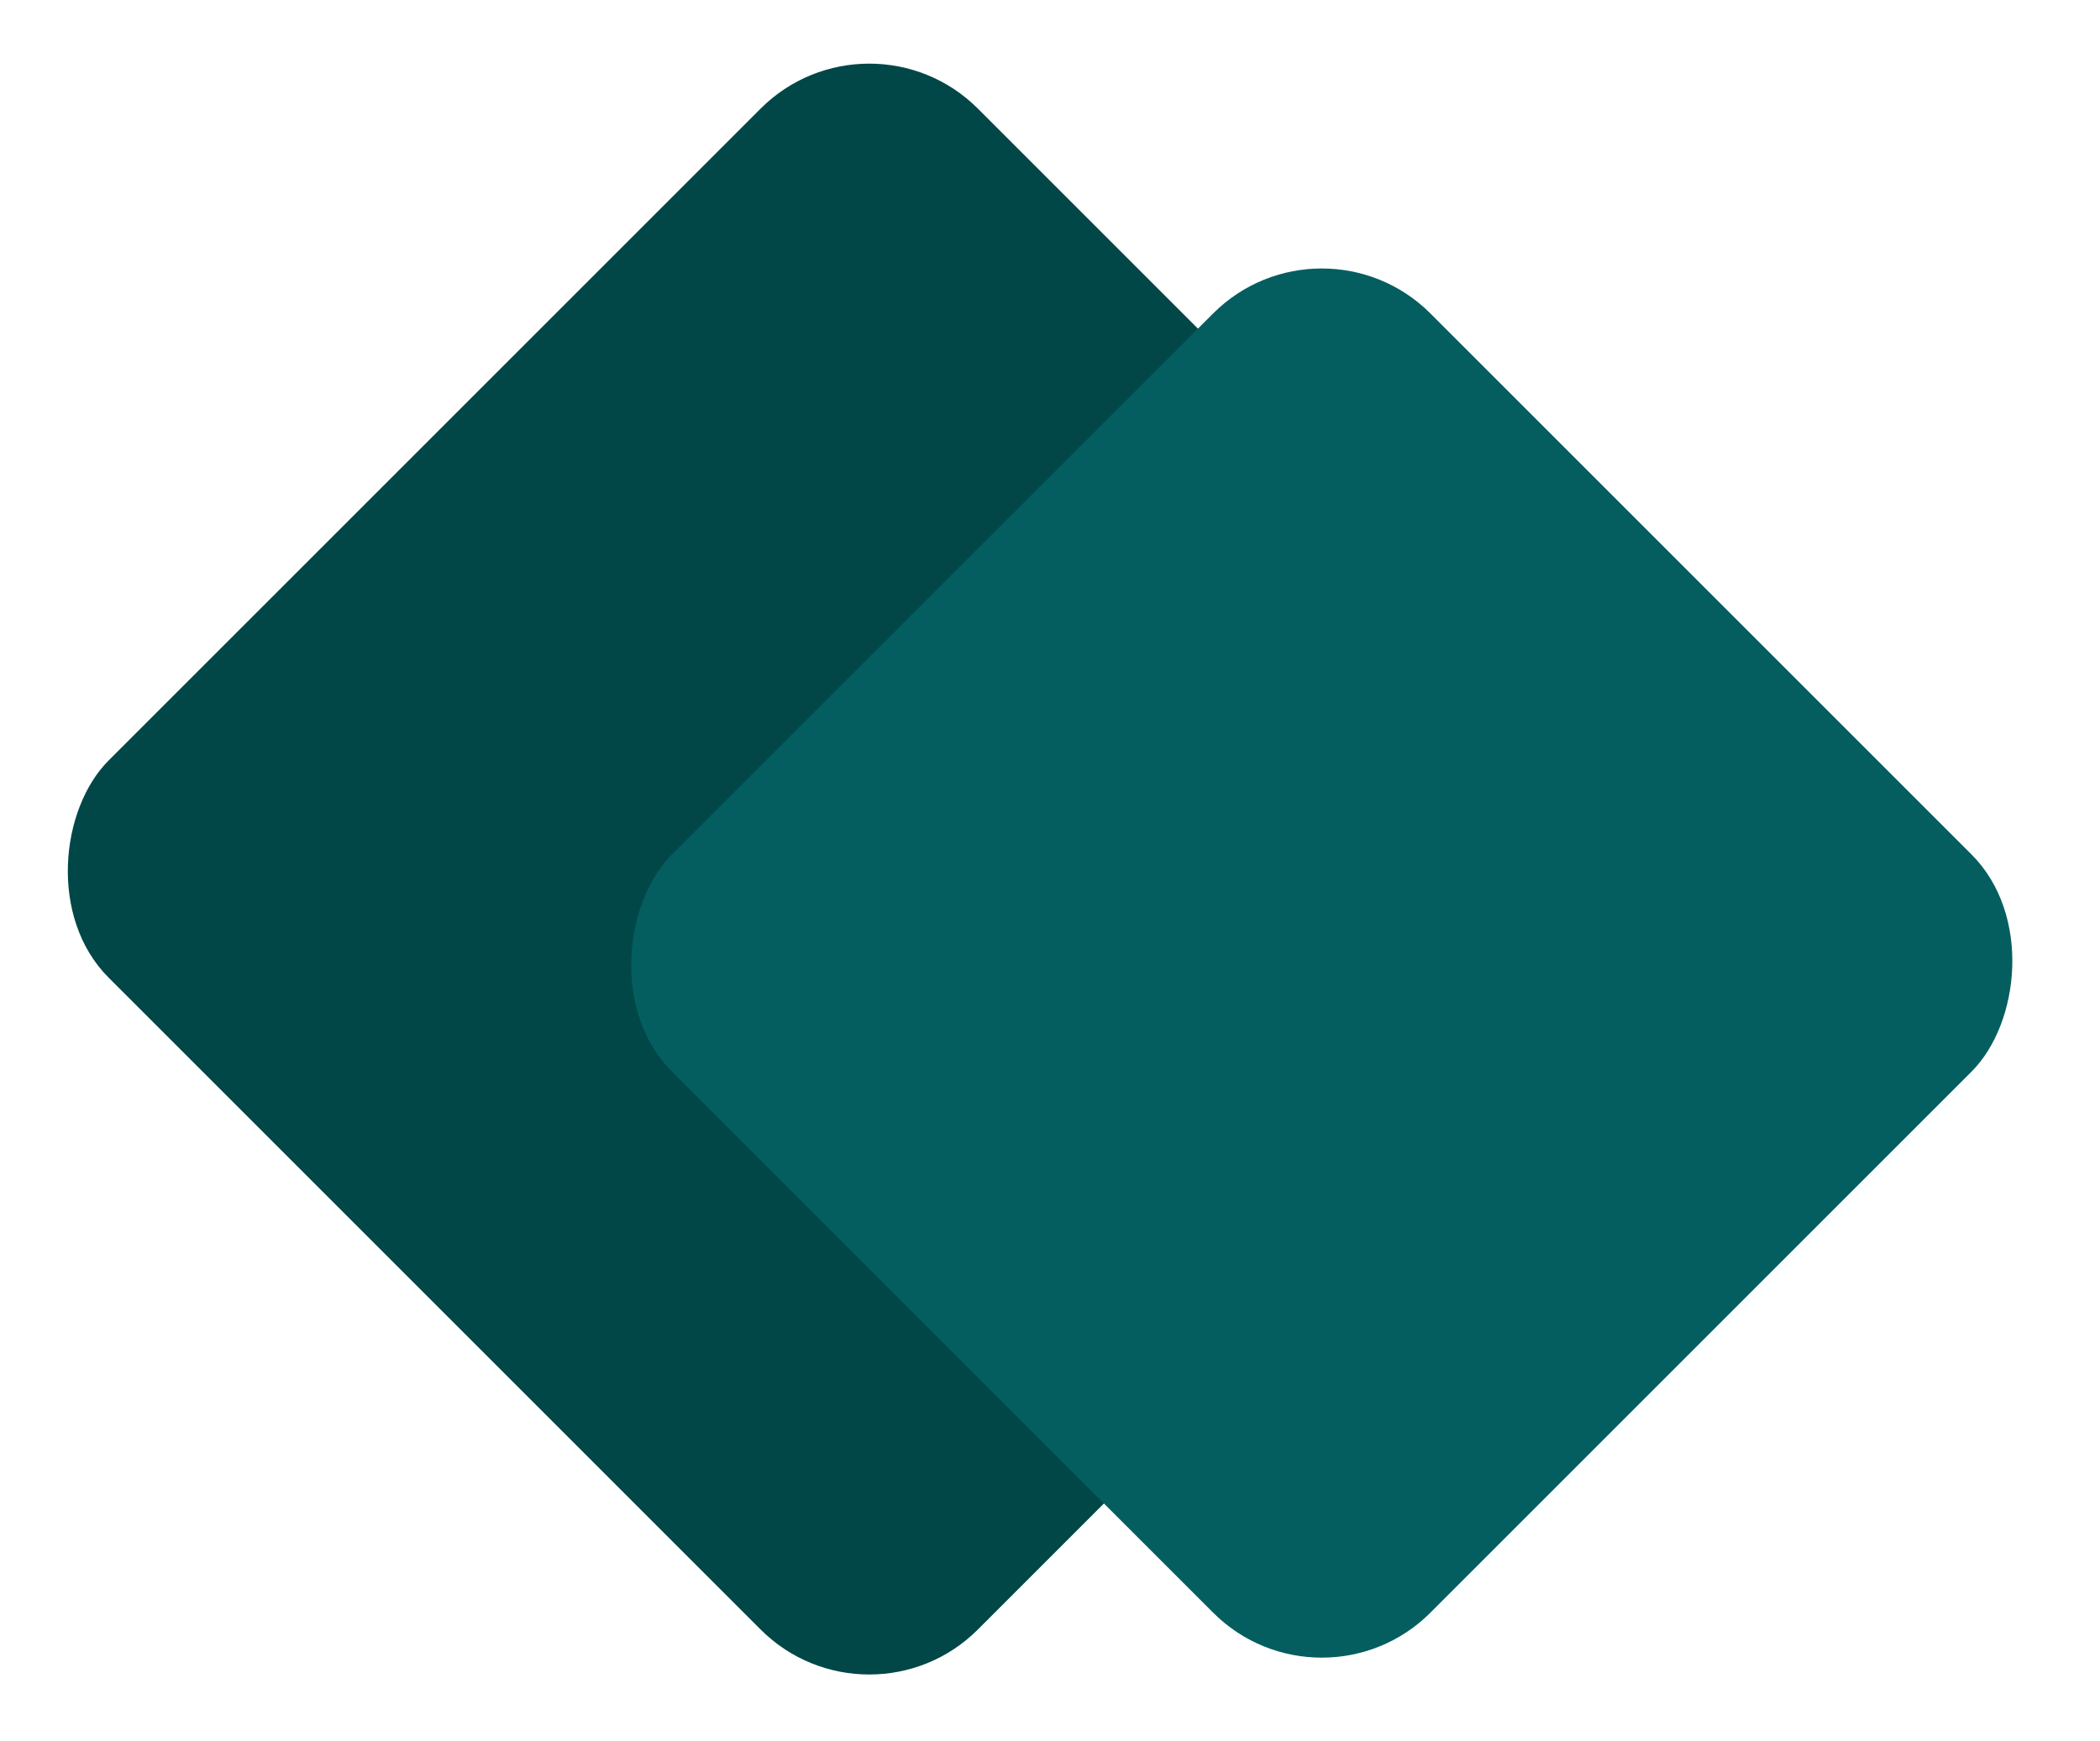 <svg xmlns="http://www.w3.org/2000/svg" width="41" height="34" viewBox="0 0 41 34" fill="none"><rect x="16.971" width="24" height="24" rx="3" transform="rotate(45 16.971 0)" fill="#024748"></rect><rect x="25.806" y="4" width="20.939" height="20.939" rx="3" transform="rotate(45 25.806 4)" fill="#045E60"></rect></svg>